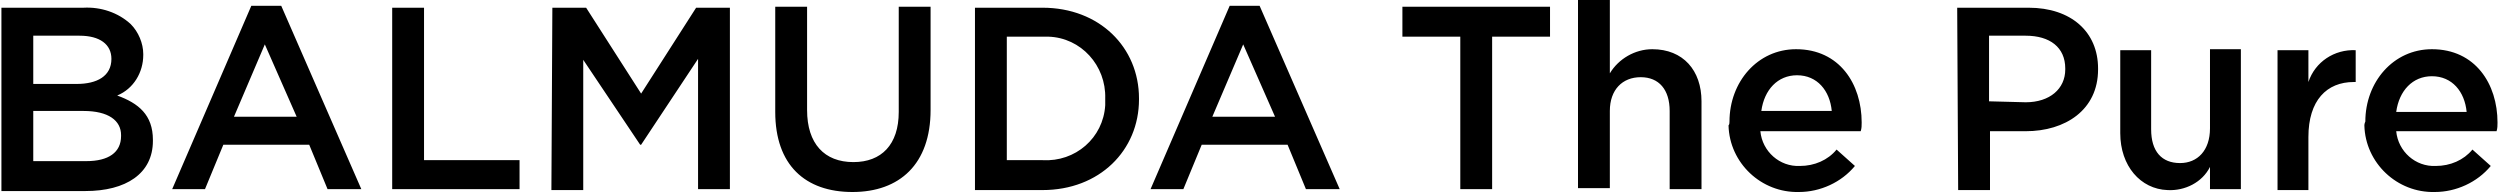 <svg width="485" height="38" viewBox="0 0 485 38" fill="none" xmlns="http://www.w3.org/2000/svg">
<g clip-path="url(#clip0_314_219)">
<path d="M0.276 1.497H16.187C19.556 1.31 22.926 2.433 25.359 4.679C26.856 6.176 27.793 8.423 27.793 10.482V10.668C27.793 14.037 25.921 17.22 22.739 18.53C26.857 20.028 29.664 22.274 29.664 27.141V27.328C29.664 33.692 24.424 37.062 16.561 37.062H0.276V1.497ZM21.615 11.418C21.615 8.61 19.368 6.926 15.438 6.926H6.453V16.285H14.877C18.807 16.285 21.615 14.788 21.615 11.418ZM16.186 21.526H6.453V31.259H16.748C21.054 31.259 23.487 29.575 23.487 26.392V26.206C23.487 23.397 21.053 21.526 16.186 21.526ZM48.756 1.123H54.559L70.095 36.688H63.543L59.987 28.077H43.327L39.77 36.688H33.406L48.756 1.123ZM57.554 22.65L51.377 8.611L45.387 22.65H57.554ZM76.085 1.497H82.262V31.072H100.793V36.688H76.085V1.497ZM107.158 1.497H113.709L124.379 18.157L135.048 1.497H141.6V36.688H135.423V11.418L124.379 28.077H124.192L113.148 11.605V36.875H106.971L107.158 1.497ZM150.397 21.713V1.31H156.574V21.339C156.574 27.89 159.943 31.446 165.559 31.446C170.987 31.446 174.356 28.077 174.356 21.712V1.31H180.533V21.339C180.533 31.821 174.543 37.249 165.372 37.249C156.2 37.249 150.397 32.009 150.397 21.713ZM189.144 1.497H202.247C213.29 1.497 220.965 9.171 220.965 19.092V19.279C220.965 29.2 213.29 36.874 202.247 36.874H189.144V1.497ZM195.321 7.113V31.072H202.247C208.611 31.447 214.039 26.767 214.414 20.403V19.093C214.601 12.729 209.734 7.3 203.37 7.113L195.321 7.113ZM238.56 1.122H244.363L259.899 36.687H253.347L249.791 28.077H233.131L229.575 36.687H223.21L238.56 1.123V1.122ZM247.358 22.649L241.181 8.61L235.191 22.649H247.358ZM283.297 7.113H272.066V1.31H300.705V7.113H289.474V36.688H283.297V7.113ZM306.133 0H312.31V14.226C313.995 11.418 317.177 9.546 320.546 9.546C326.536 9.546 330.092 13.664 330.092 19.654V36.687H323.915V21.526C323.915 17.408 321.856 14.975 318.299 14.975C314.743 14.975 312.309 17.408 312.309 21.526V36.501H306.132L306.133 0ZM335.521 23.585C335.521 15.911 340.949 9.546 348.436 9.546C356.86 9.546 361.165 16.285 361.165 23.772C361.165 24.334 361.165 24.895 360.978 25.457H341.511C341.886 29.387 345.255 32.383 349.186 32.196C351.994 32.196 354.614 31.072 356.298 29.014L359.855 32.196C357.235 35.378 353.116 37.249 348.999 37.249C341.698 37.436 335.521 31.634 335.334 24.334C335.521 24.147 335.521 23.772 335.521 23.585ZM355.362 21.526C354.987 17.596 352.554 14.601 348.623 14.601C344.88 14.601 342.259 17.409 341.698 21.526H355.362ZM379.696 1.497H393.548C401.784 1.497 407.025 6.177 407.025 13.29V13.477C407.025 21.339 400.661 25.456 392.986 25.456H386.06V36.874H379.883L379.696 1.496V1.497ZM392.986 19.841C397.666 19.841 400.66 17.221 400.66 13.477V13.29C400.66 9.172 397.665 6.926 392.986 6.926H385.874V19.654L392.986 19.841ZM458.875 23.585C458.875 15.911 464.303 9.546 471.79 9.546C480.214 9.546 484.518 16.285 484.518 23.772C484.518 24.334 484.518 24.895 484.331 25.457H464.865C465.239 29.387 468.608 32.383 472.539 32.196C475.347 32.196 477.967 31.072 479.652 29.014L483.208 32.196C480.588 35.378 476.47 37.249 472.352 37.249C465.052 37.436 458.875 31.634 458.688 24.334C458.688 24.334 458.688 23.959 458.875 23.585ZM478.529 21.713C478.154 17.783 475.721 14.788 471.79 14.788C468.047 14.788 465.426 17.596 464.865 21.713H478.529ZM411.33 25.832V9.734H417.321V25.083C417.321 29.388 419.379 31.635 422.936 31.635C426.305 31.635 428.738 29.201 428.738 24.896V9.546H434.729V36.688H428.738V32.383C427.241 35.378 423.872 37.062 420.503 36.875C415.262 36.688 411.33 32.196 411.33 25.832ZM441.841 9.734H447.831V15.911C449.142 11.98 452.885 9.547 457.003 9.734V15.911H456.629C451.388 15.911 447.831 19.468 447.831 26.58V36.876H441.841V9.734Z" fill="black"/>
</g>
<defs>
<clipPath id="clip0_314_219">
<rect width="484.243" height="37.254" fill="white" transform="translate(0.276)"/>
</clipPath>
</defs>
</svg>
